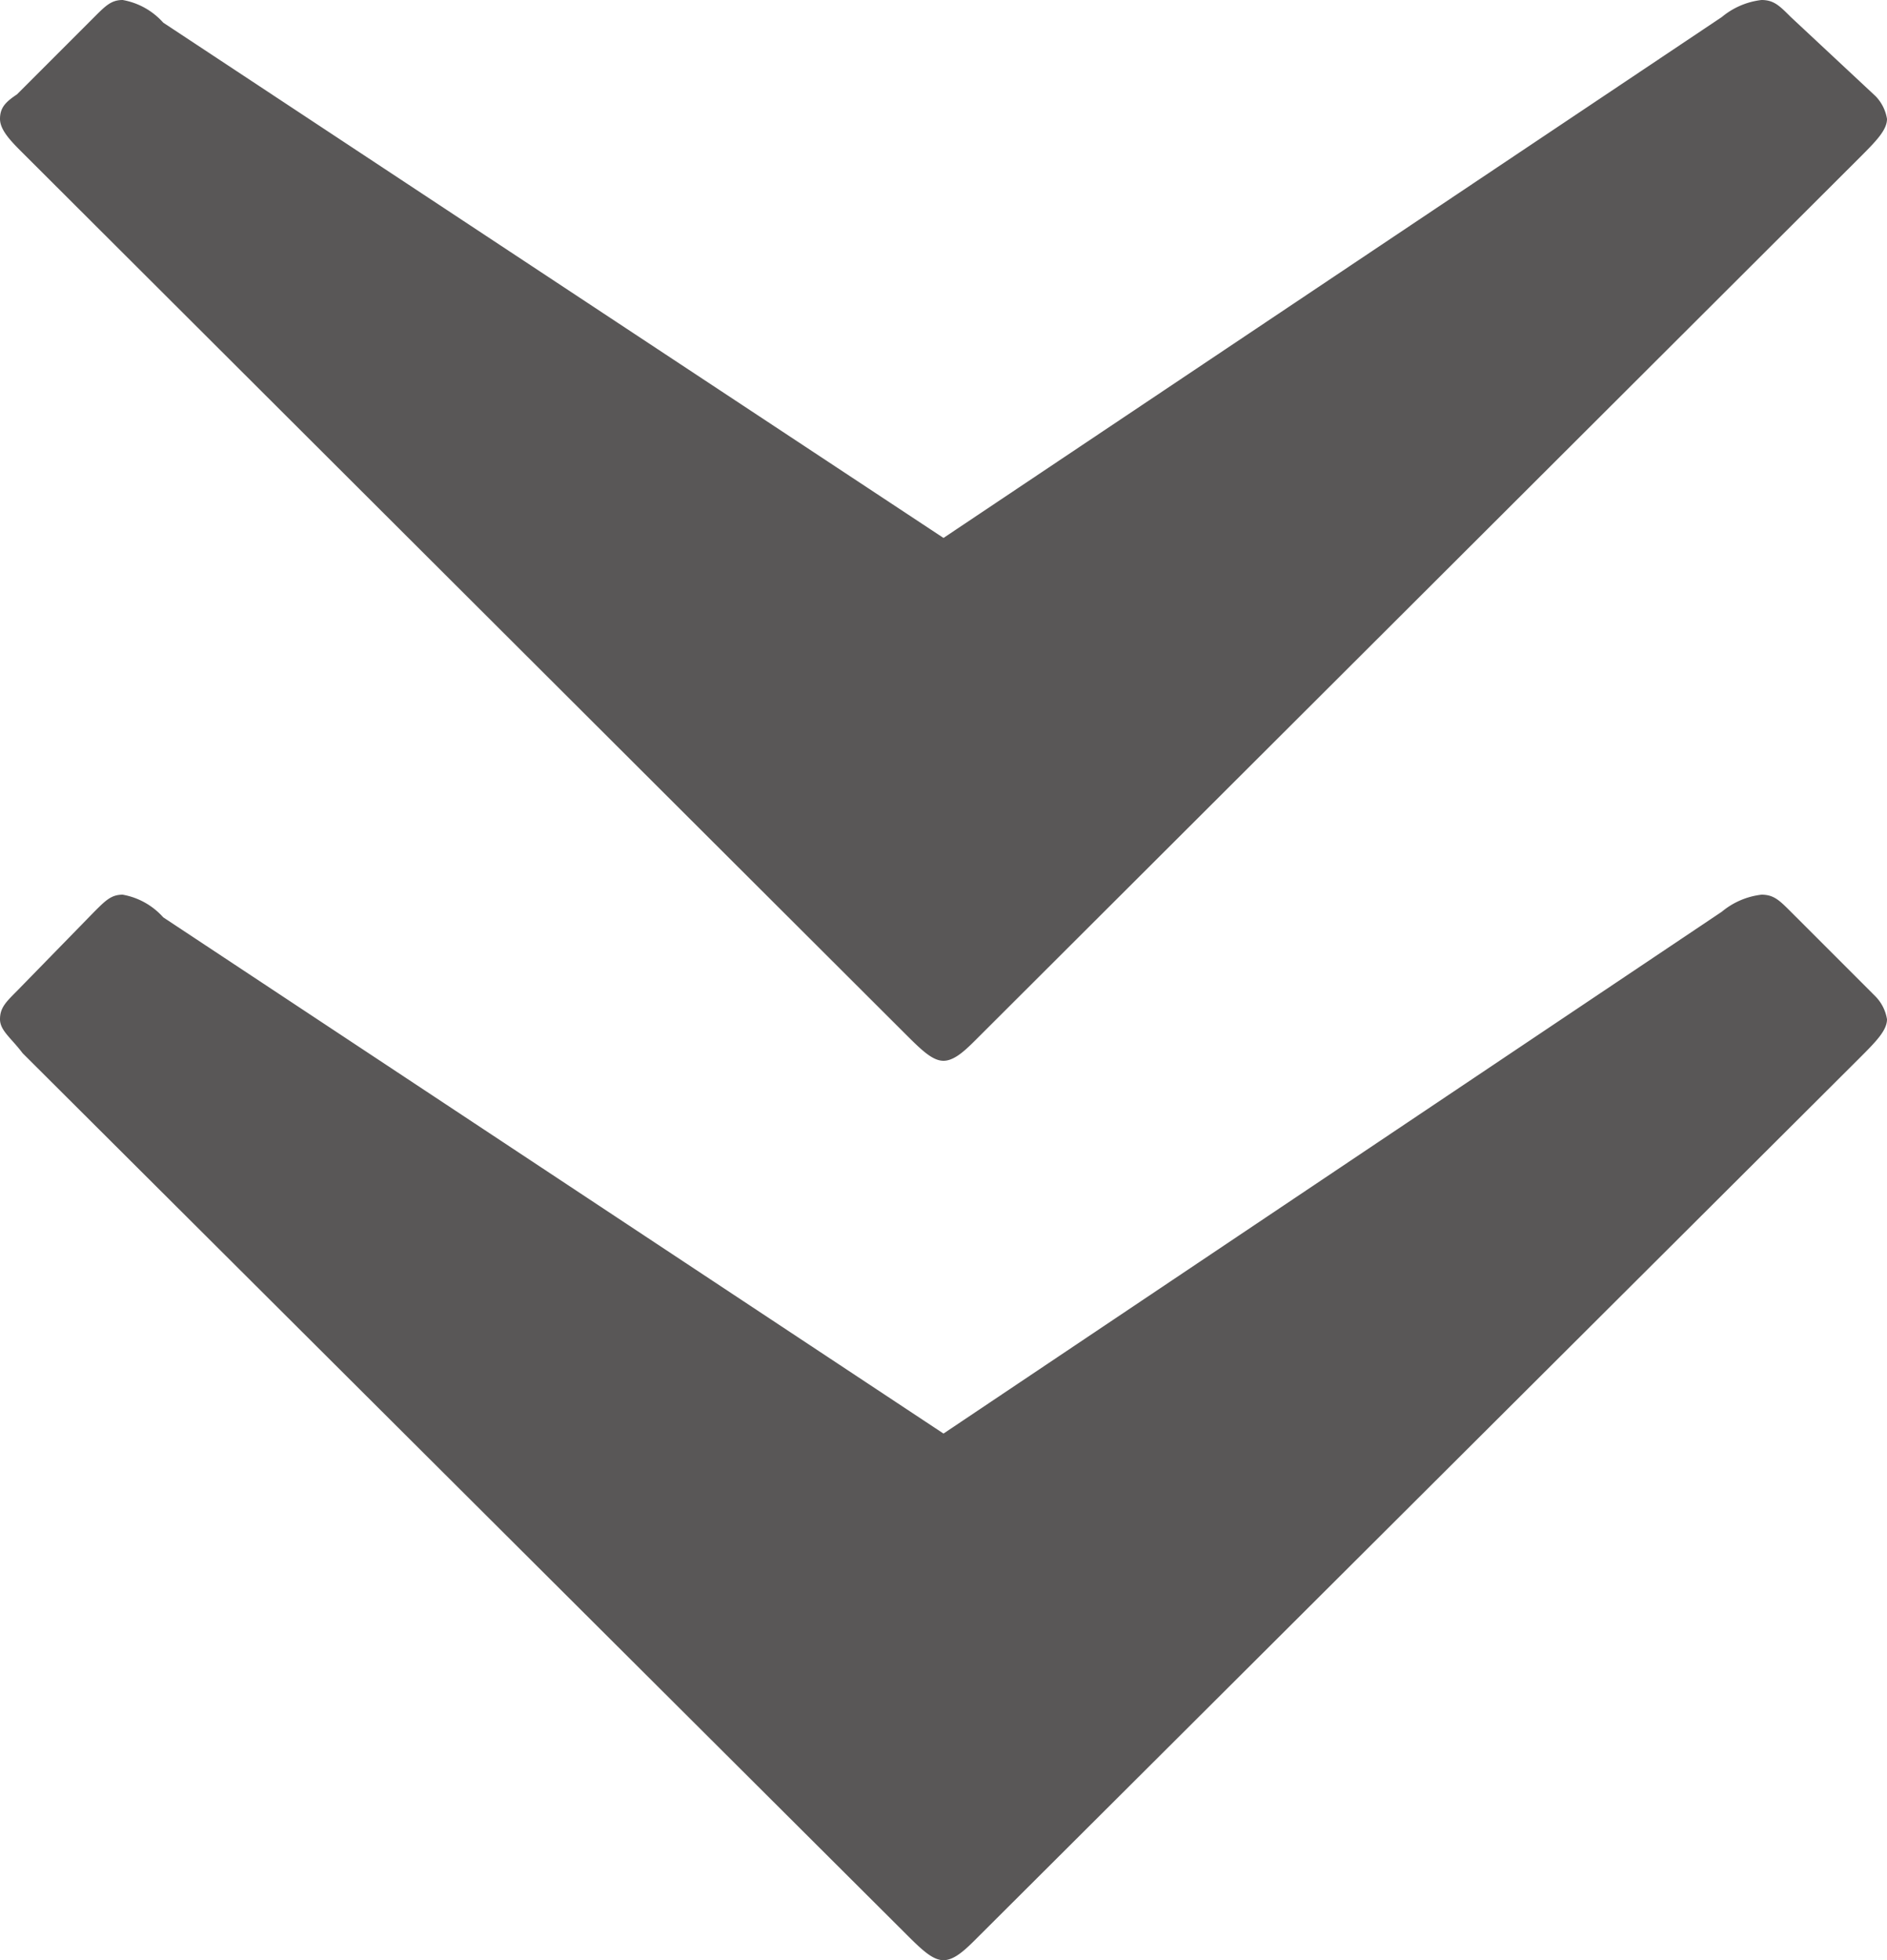 <svg xmlns="http://www.w3.org/2000/svg" viewBox="0 0 20 20.77"><defs><style>.cls-1{fill:#595757;}</style></defs><g id="レイヤー_2" data-name="レイヤー 2"><g id="buttan"><path class="cls-1" d="M.24,1.62C.12,1.5,0,1.38,0,1.26S.06,1.08.18,1L1,.18c.12-.12.18-.18.3-.18a.75.75,0,0,1,.43.24L10,5.7,18.25.18A.8.8,0,0,1,18.67,0c.13,0,.19.06.31.18l.9.84a.45.45,0,0,1,.12.24c0,.12-.12.24-.3.42L10.36,11c-.12.12-.24.24-.36.24s-.24-.12-.42-.3Zm0,9.54C.12,11,0,10.92,0,10.8s.06-.18.18-.3L1,9.66c.12-.12.18-.18.3-.18a.75.75,0,0,1,.43.24L10,15.19l8.25-5.53a.8.8,0,0,1,.42-.18c.13,0,.19.06.31.18l.9.9a.45.45,0,0,1,.12.24c0,.12-.12.24-.3.42l-9.34,9.31c-.12.12-.24.24-.36.24s-.24-.12-.42-.3Z"/></g></g></svg>